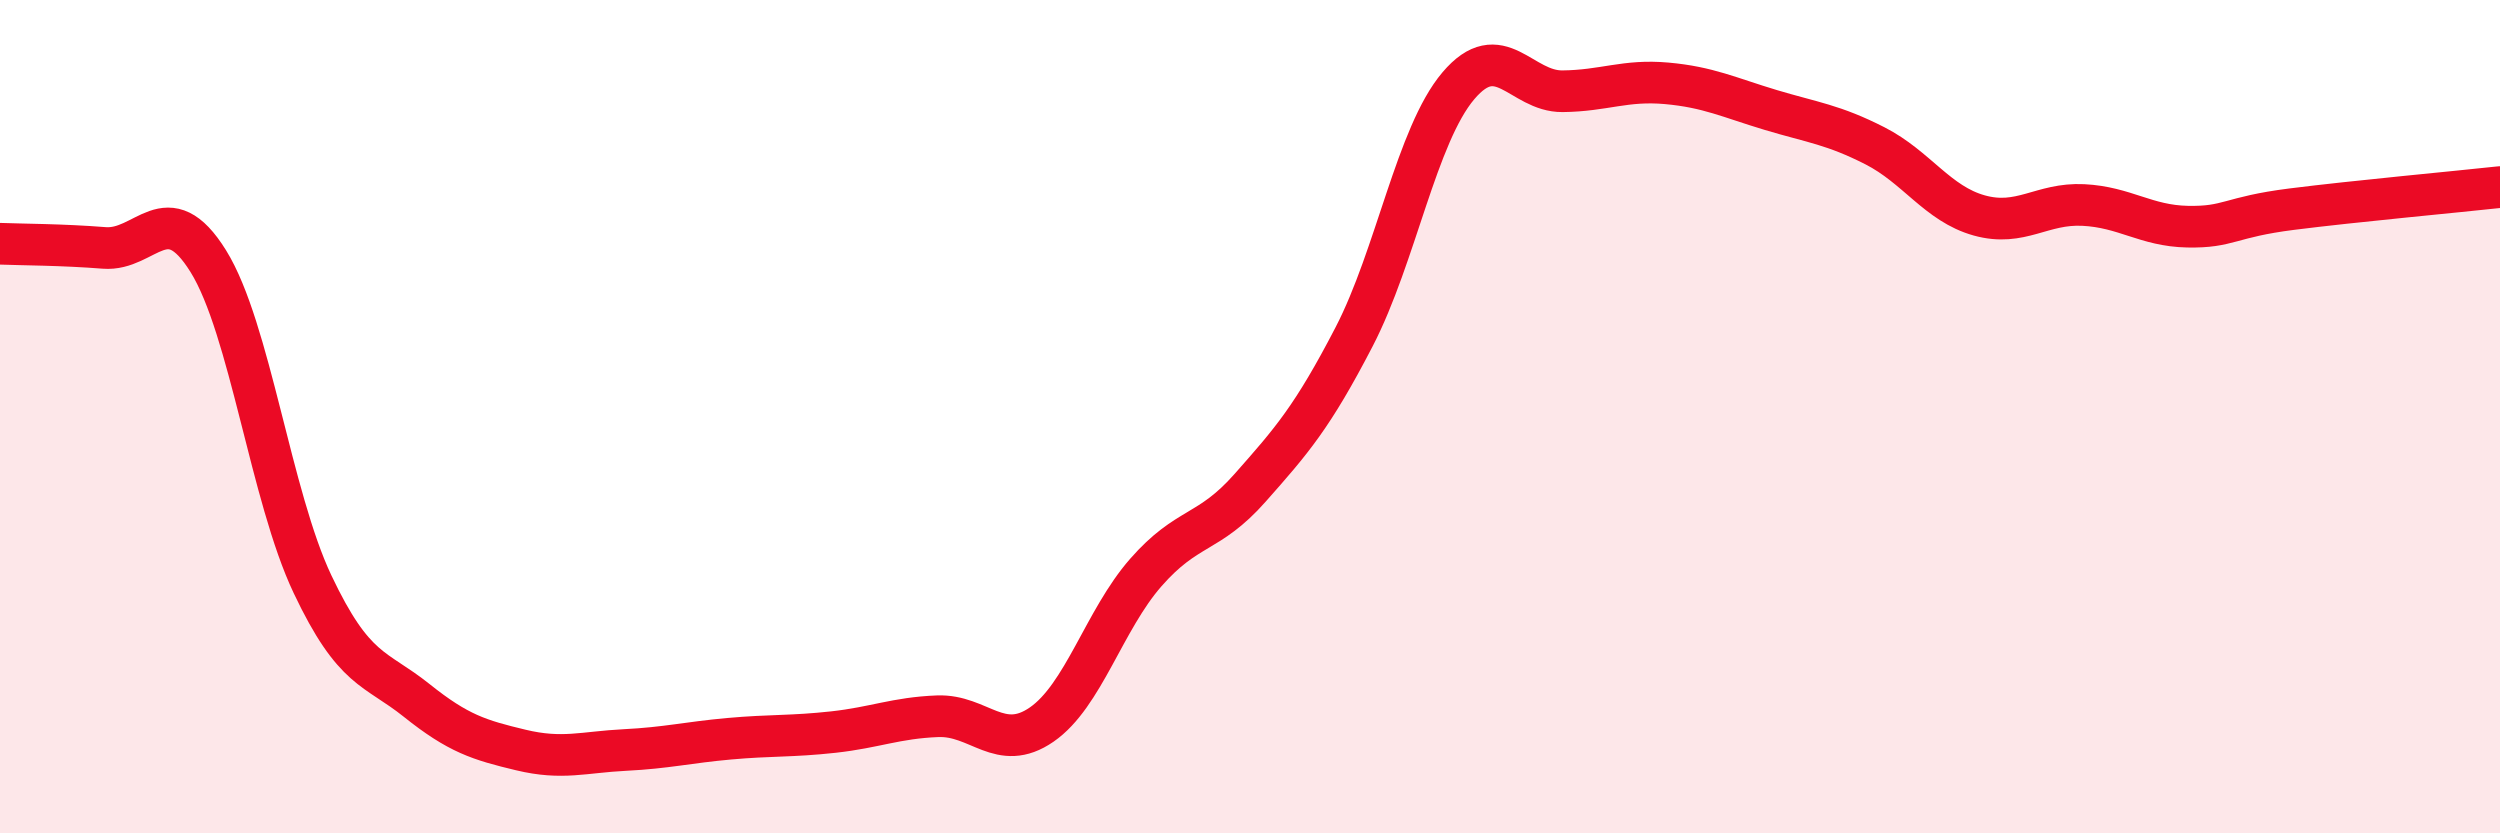 
    <svg width="60" height="20" viewBox="0 0 60 20" xmlns="http://www.w3.org/2000/svg">
      <path
        d="M 0,5.85 C 0.5,5.87 1.5,5.87 2.5,5.95 C 3.5,6.03 4,4.66 5,6.27 C 6,7.88 6.5,11.91 7.5,14.02 C 8.5,16.13 9,16.01 10,16.81 C 11,17.61 11.5,17.76 12.5,18 C 13.5,18.24 14,18.05 15,18 C 16,17.95 16.5,17.82 17.5,17.73 C 18.5,17.64 19,17.68 20,17.57 C 21,17.46 21.5,17.23 22.5,17.19 C 23.5,17.15 24,18.08 25,17.39 C 26,16.7 26.5,14.88 27.5,13.74 C 28.5,12.6 29,12.84 30,11.71 C 31,10.58 31.5,10.01 32.5,8.08 C 33.5,6.15 34,3.24 35,2.06 C 36,0.88 36.5,2.2 37.5,2.19 C 38.5,2.18 39,1.91 40,2 C 41,2.09 41.5,2.34 42.5,2.64 C 43.5,2.94 44,2.99 45,3.5 C 46,4.01 46.5,4.89 47.5,5.17 C 48.5,5.45 49,4.87 50,4.92 C 51,4.97 51.5,5.42 52.5,5.44 C 53.5,5.46 53.5,5.21 55,5.02 C 56.5,4.83 59,4.6 60,4.49L60 20L0 20Z"
        fill="#EB0A25"
        opacity="0.1"
        stroke-linecap="round"
        stroke-linejoin="round"
      />
      <path
        d="M 0,5.85 C 0.5,5.87 1.5,5.87 2.5,5.95 C 3.5,6.03 4,4.66 5,6.27 C 6,7.88 6.5,11.91 7.5,14.02 C 8.5,16.13 9,16.01 10,16.81 C 11,17.61 11.5,17.76 12.5,18 C 13.5,18.24 14,18.05 15,18 C 16,17.95 16.5,17.82 17.5,17.73 C 18.5,17.64 19,17.68 20,17.57 C 21,17.46 21.5,17.23 22.5,17.19 C 23.5,17.15 24,18.08 25,17.39 C 26,16.7 26.5,14.88 27.5,13.74 C 28.5,12.6 29,12.84 30,11.71 C 31,10.58 31.5,10.01 32.5,8.08 C 33.5,6.15 34,3.24 35,2.06 C 36,0.88 36.5,2.2 37.5,2.19 C 38.5,2.18 39,1.91 40,2 C 41,2.09 41.5,2.34 42.5,2.64 C 43.5,2.94 44,2.99 45,3.5 C 46,4.01 46.5,4.89 47.5,5.17 C 48.5,5.45 49,4.87 50,4.92 C 51,4.97 51.5,5.42 52.5,5.44 C 53.5,5.46 53.5,5.21 55,5.02 C 56.5,4.83 59,4.6 60,4.49"
        stroke="#EB0A25"
        stroke-width="1"
        fill="none"
        stroke-linecap="round"
        stroke-linejoin="round"
      />
    </svg>
  